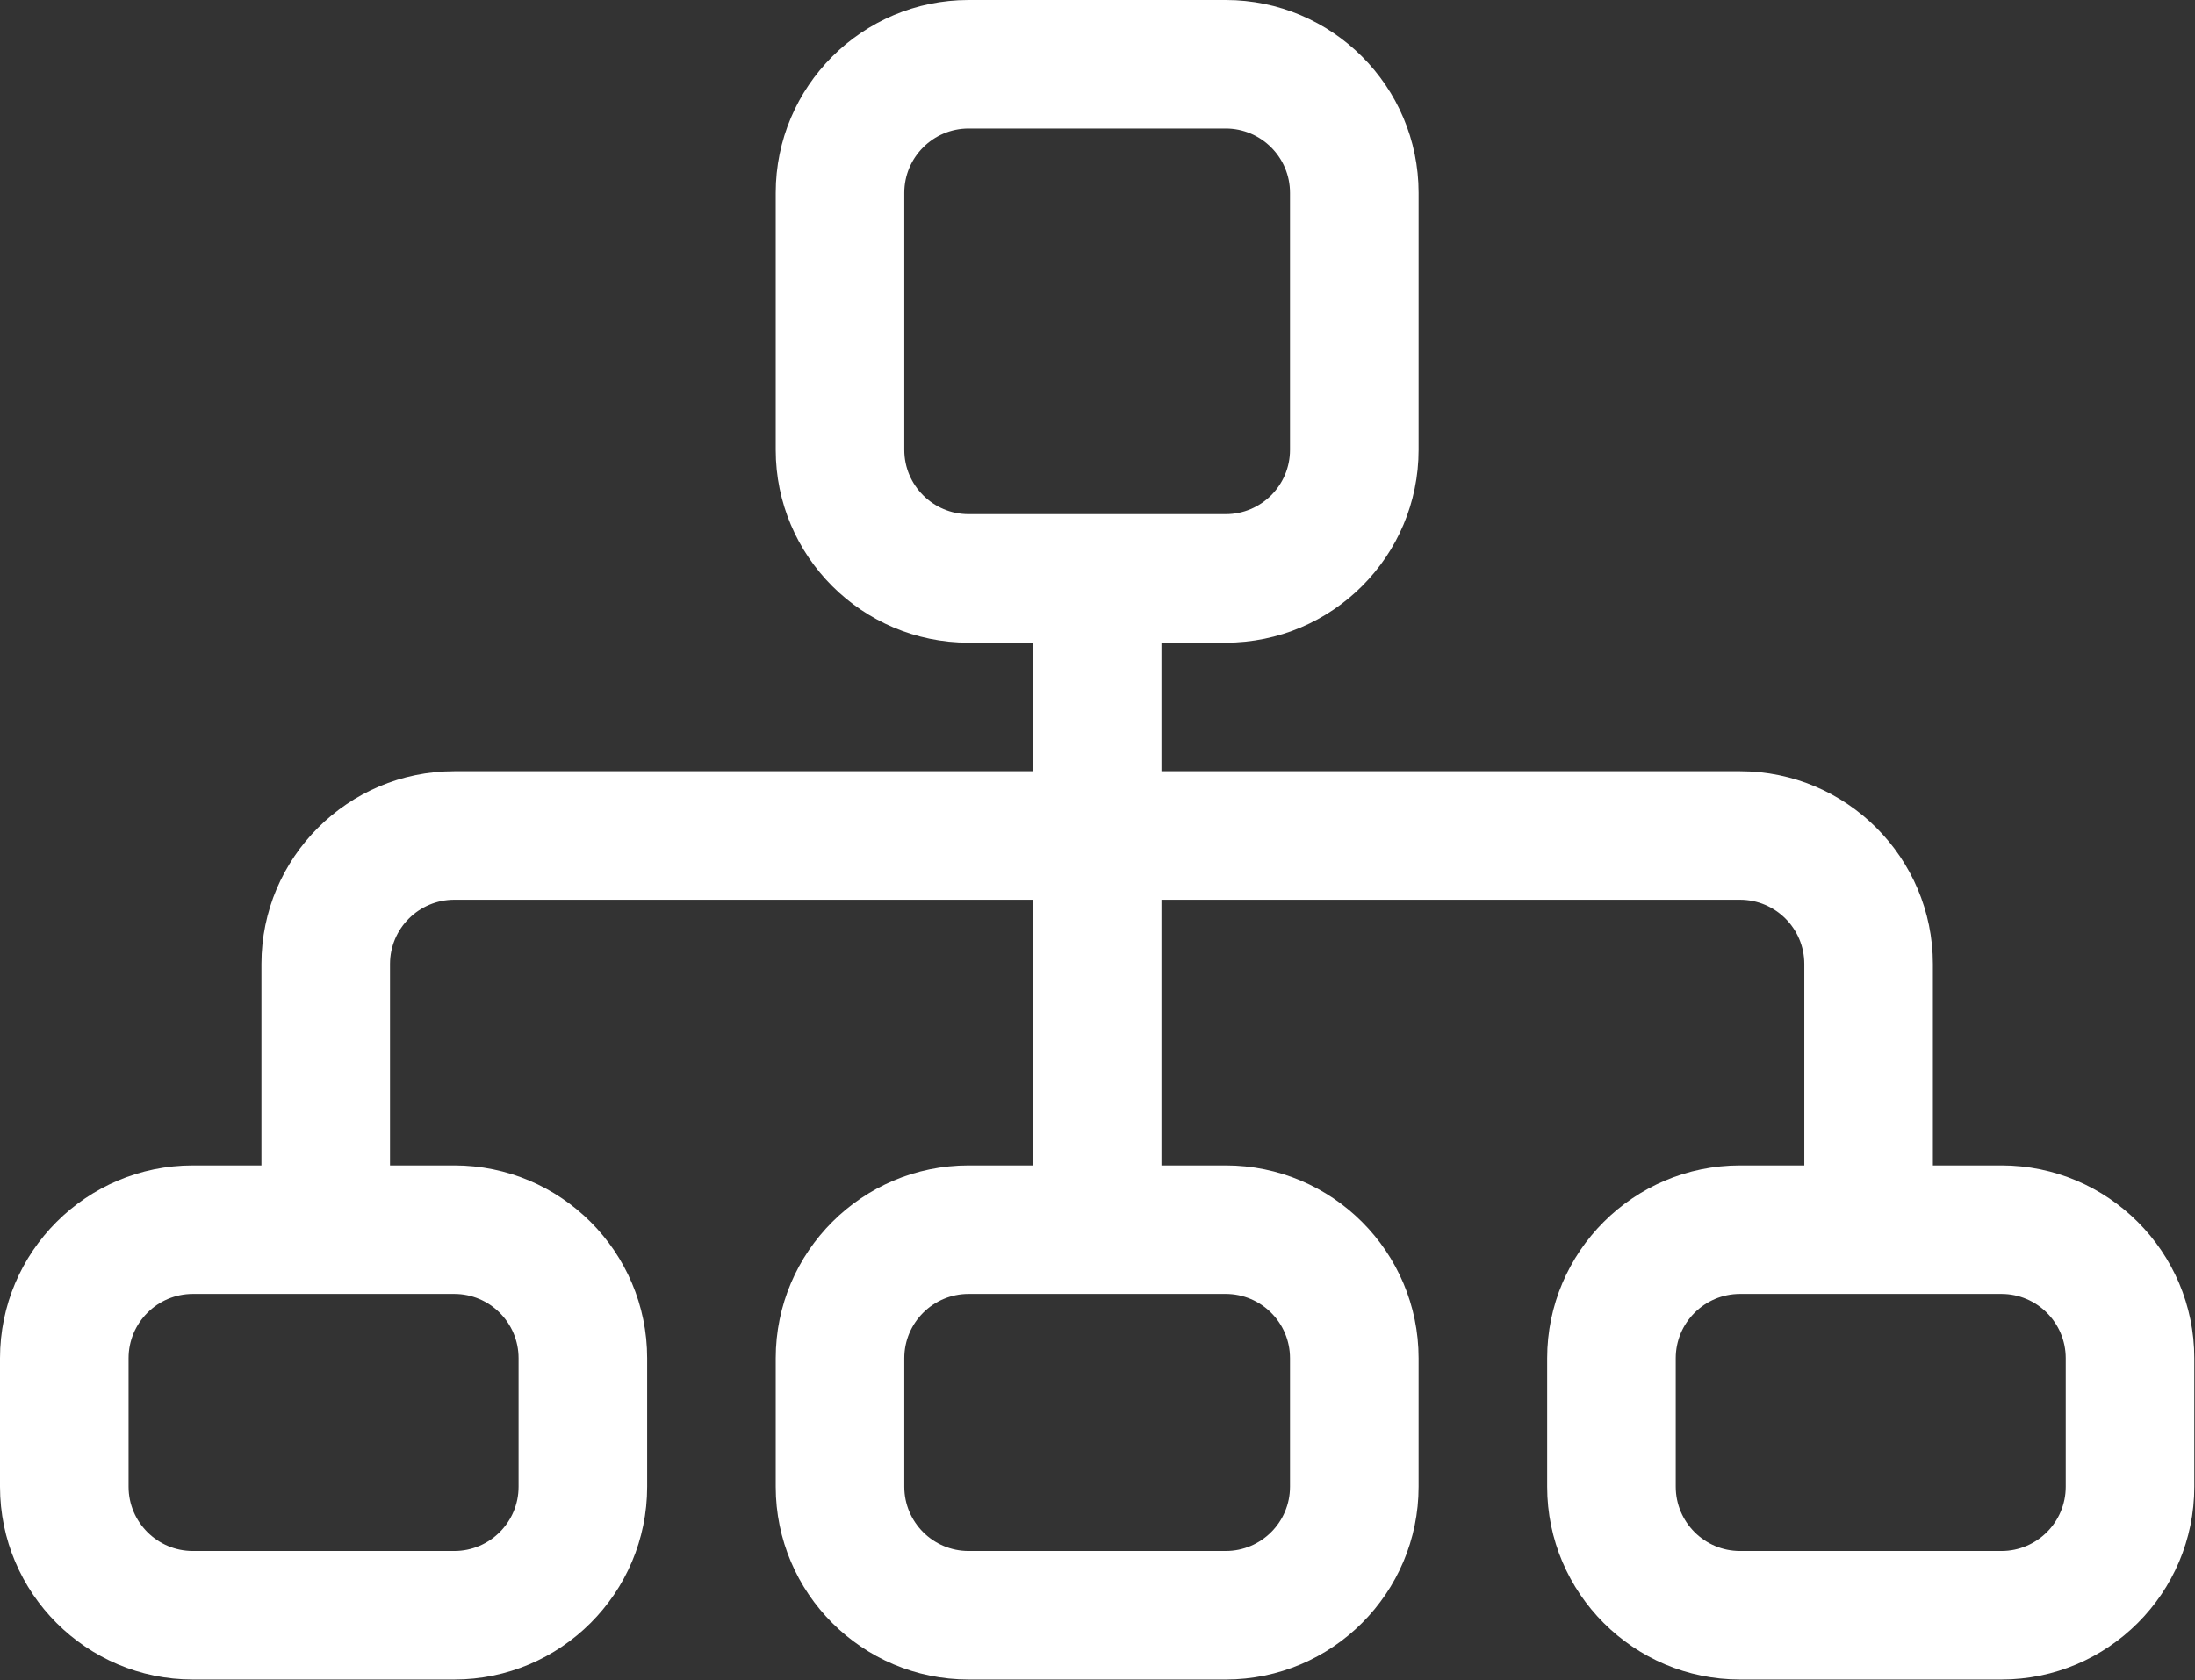 <?xml version="1.0" encoding="UTF-8" standalone="no"?><!DOCTYPE svg PUBLIC "-//W3C//DTD SVG 1.1//EN" "http://www.w3.org/Graphics/SVG/1.1/DTD/svg11.dtd"><svg width="100%" height="100%" viewBox="0 0 2134 1634" version="1.1" xmlns="http://www.w3.org/2000/svg" xmlns:xlink="http://www.w3.org/1999/xlink" xml:space="preserve" xmlns:serif="http://www.serif.com/" style="fill-rule:evenodd;clip-rule:evenodd;stroke-linejoin:round;stroke-miterlimit:2;"><rect x="0" y="0" width="2134" height="1634" fill="#333333" stroke="none"/><path fill="#FFFFFF" d="M1945.83,1133.33l-66.666,0l-0,-195.833c-0,-103.388 -84.113,-187.5 -187.5,-187.5l-562.5,-0l-0,-125l62.5,-0c103.387,-0 187.5,-84.113 187.5,-187.5l-0,-250c-0,-103.388 -84.113,-187.5 -187.5,-187.5l-250,-0c-103.388,-0 -187.5,84.112 -187.5,187.5l-0,250c-0,103.387 84.112,187.5 187.5,187.5l62.5,-0l-0,125l-562.5,-0c-103.388,-0 -187.5,84.112 -187.5,187.5l-0,195.833l-66.667,0c-103.388,0 -187.5,84.113 -187.5,187.5l-0,125c-0,103.388 84.112,187.5 187.5,187.5l254.167,0c103.387,0 187.5,-84.112 187.5,-187.5l-0,-125c-0,-103.387 -84.113,-187.5 -187.5,-187.5l-62.5,0l-0,-195.833c-0,-34.463 28.037,-62.5 62.5,-62.5l562.5,0l-0,258.333l-62.5,0c-103.388,0 -187.5,84.113 -187.5,187.5l-0,125c-0,103.388 84.112,187.5 187.5,187.5l250,0c103.387,0 187.5,-84.112 187.5,-187.5l-0,-125c-0,-103.387 -84.113,-187.5 -187.5,-187.5l-62.5,0l-0,-258.333l562.5,0c34.462,0 62.5,28.038 62.5,62.5l-0,195.833l-62.5,0c-103.388,0 -187.5,84.113 -187.5,187.5l-0,125c-0,103.388 84.112,187.5 187.5,187.5l254.166,0c103.388,0 187.5,-84.112 187.5,-187.5l0,-125c0,-103.387 -84.112,-187.5 -187.5,-187.5Zm-1504.17,125c34.462,0 62.5,28.038 62.5,62.5l-0,125c-0,34.463 -28.038,62.5 -62.5,62.5l-254.167,0c-34.463,0 -62.5,-28.037 -62.5,-62.5l-0,-125c-0,-34.462 28.037,-62.5 62.5,-62.5l254.167,0Zm750,0c34.462,0 62.5,28.038 62.5,62.5l-0,125c-0,34.463 -28.038,62.5 -62.5,62.5l-250,0c-34.463,0 -62.5,-28.037 -62.5,-62.5l-0,-125c-0,-34.462 28.037,-62.5 62.5,-62.5l250,0Zm-250,-758.333c-34.463,-0 -62.5,-28.038 -62.5,-62.5l-0,-250c-0,-34.463 28.037,-62.5 62.5,-62.5l250,-0c34.462,-0 62.5,28.037 62.5,62.5l-0,250c-0,34.462 -28.038,62.5 -62.5,62.5l-250,-0Zm1066.67,945.833c0,34.463 -28.037,62.5 -62.5,62.5l-254.166,0c-34.463,0 -62.5,-28.037 -62.5,-62.5l-0,-125c-0,-34.462 28.037,-62.5 62.5,-62.5l254.166,0c34.463,0 62.5,28.038 62.5,62.5l0,125Z" style="fill:#fff;fill-rule:nonzero;"/></svg>